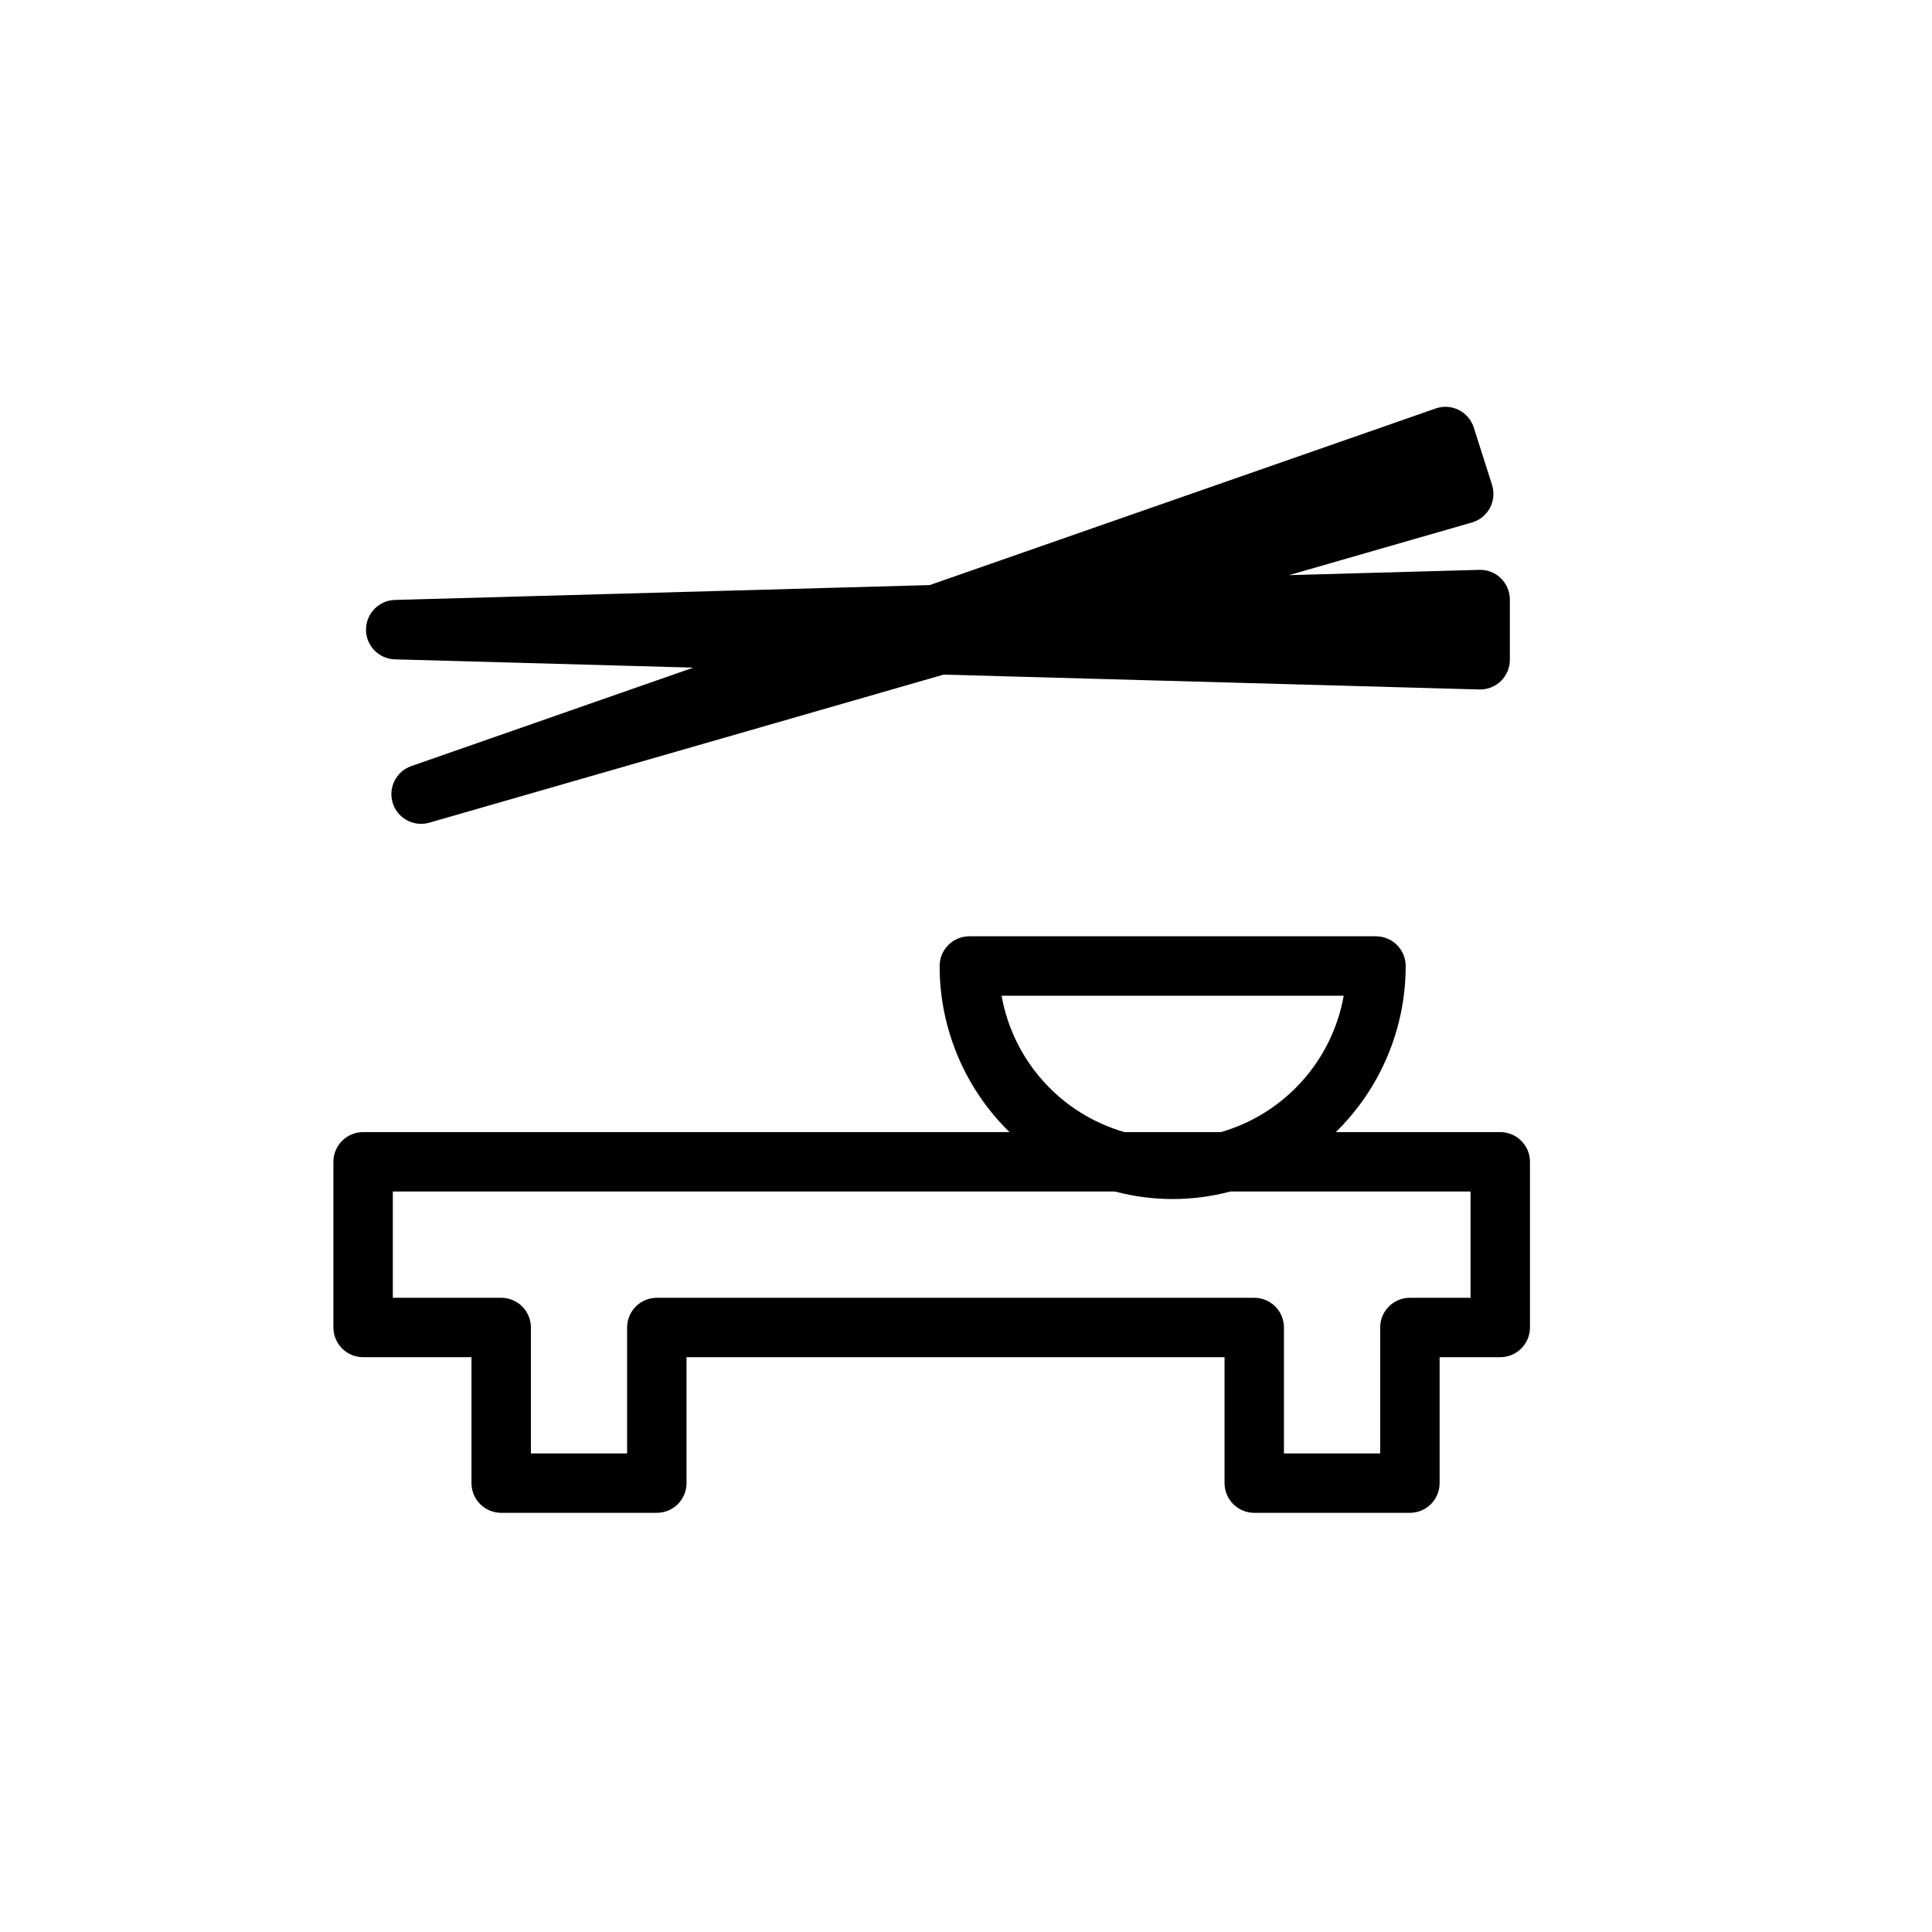 <?xml version="1.0" encoding="UTF-8"?>
<!-- Uploaded to: SVG Repo, www.svgrepo.com, Generator: SVG Repo Mixer Tools -->
<svg fill="#000000" width="800px" height="800px" version="1.1" viewBox="144 144 512 512" xmlns="http://www.w3.org/2000/svg">
 <path d="m541.58 444.02h-43.578c11.844-11.582 18.52-27.449 18.52-44.016 0-2.09-0.832-4.09-2.305-5.566-1.477-1.477-3.481-2.309-5.566-2.309h-107.77c-4.348 0-7.871 3.527-7.871 7.875-0.004 16.566 6.672 32.434 18.52 44.016h-171.3c-4.348 0-7.875 3.527-7.875 7.875v43.902c0 2.086 0.828 4.09 2.305 5.566 1.477 1.477 3.481 2.305 5.57 2.305h28.723v33.371h-0.004c0 2.09 0.828 4.094 2.305 5.57 1.477 1.477 3.481 2.305 5.566 2.305h41.246c2.086 0 4.09-0.828 5.566-2.305 1.477-1.477 2.305-3.481 2.305-5.57v-33.371h142.58v33.371c0 2.09 0.832 4.09 2.309 5.566 1.477 1.477 3.477 2.309 5.566 2.309h41.25c2.086 0 4.09-0.832 5.566-2.309 1.473-1.477 2.305-3.477 2.305-5.566v-33.371h16.074c2.086 0 4.09-0.828 5.566-2.305 1.477-1.477 2.305-3.481 2.305-5.566v-43.902c0-4.348-3.523-7.871-7.871-7.875zm-132.15-36.145h90.668c-1.508 8.465-5.356 16.336-11.109 22.723-5.75 6.391-13.18 11.039-21.438 13.422h-25.57c-8.262-2.383-15.688-7.031-21.441-13.422-5.754-6.387-9.602-14.258-11.109-22.723zm124.28 80.051h-16.074c-2.086-0.004-4.09 0.828-5.566 2.305-1.477 1.477-2.305 3.477-2.305 5.566v33.371h-25.504v-33.371c0-2.09-0.828-4.09-2.305-5.566-1.477-1.477-3.481-2.309-5.57-2.305h-158.32c-4.348 0-7.875 3.523-7.875 7.871v33.371h-25.496v-33.371c0-2.09-0.832-4.09-2.309-5.566-1.477-1.477-3.477-2.305-5.566-2.305h-28.719v-28.16h191.39c10.012 2.652 20.543 2.652 30.551 0h63.668zm-292.71-177.06c0-4.266 3.394-7.758 7.656-7.875l141.72-3.938 134.09-46.805c2.008-0.703 4.211-0.562 6.113 0.391 1.902 0.949 3.34 2.629 3.988 4.656l4.844 15.215-0.004-0.004c0.645 2.027 0.445 4.227-0.559 6.102-1.004 1.875-2.723 3.266-4.766 3.852l-48.477 13.957 50.438-1.402-0.004 0.004c2.129-0.074 4.191 0.73 5.707 2.223 1.523 1.484 2.383 3.519 2.383 5.644v15.961c0 2.086-0.828 4.09-2.305 5.566-1.477 1.473-3.481 2.305-5.566 2.305h-0.215l-141.97-3.941-136.26 39.23c-4.106 1.207-8.422-1.086-9.719-5.164-1.297-4.078 0.898-8.445 4.945-9.836l74.695-26.078-79.086-2.195c-4.262-0.117-7.652-3.606-7.656-7.867z"/>
</svg>
